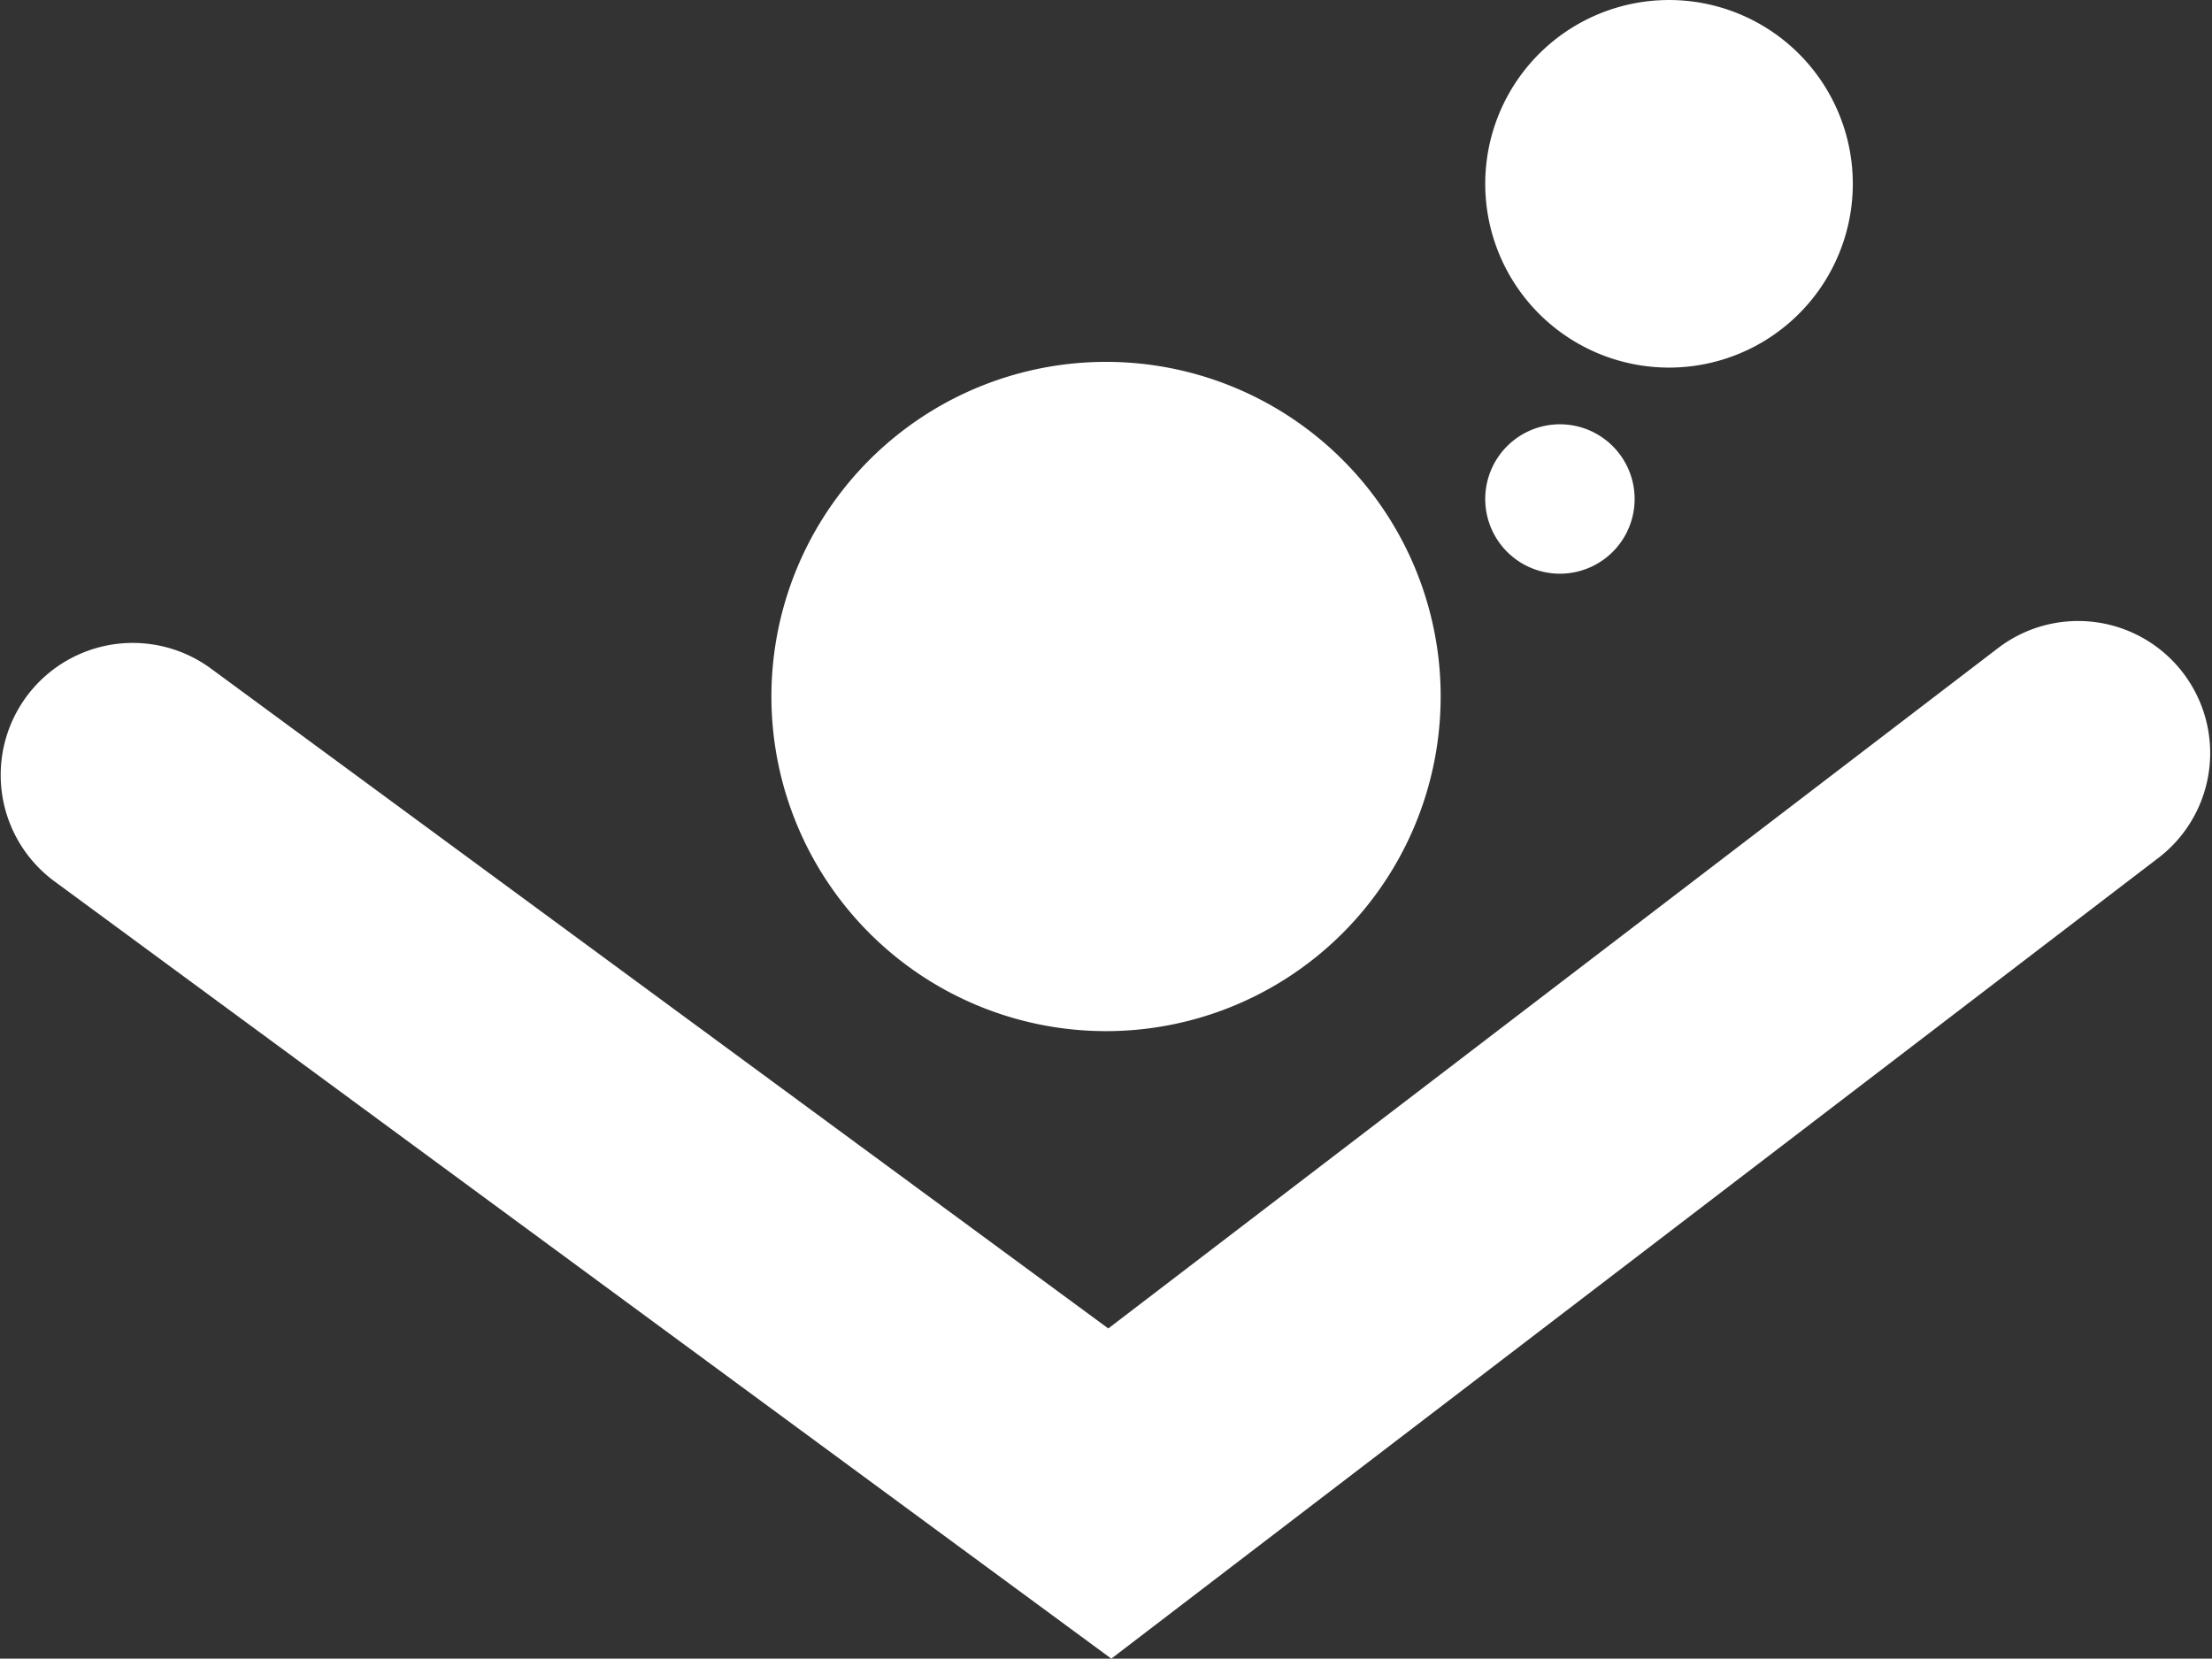 <svg id="Group_700" data-name="Group 700" xmlns="http://www.w3.org/2000/svg" xmlns:xlink="http://www.w3.org/1999/xlink" width="217.595" height="163.16" viewBox="0 0 217.595 163.16">
  <rect x="0" y="0" width="217.595" height="163.16" fill="#333333" stroke="none"/>
  <defs>
    <clipPath id="clip-path">
      <rect id="Rectangle_6" data-name="Rectangle 6" width="217.595" height="163.16" fill="none"/>
    </clipPath>
  </defs>
  <g id="Group_6" data-name="Group 6" clip-path="url(#clip-path)">
    <path id="Path_830" data-name="Path 830" d="M109.32,163.161,5.3,86.655a12.991,12.991,0,0,1,15.394-20.93l88.329,64.956,87.694-67.057A12.99,12.99,0,0,1,212.494,84.26Zm32.4-94.646A32.918,32.918,0,1,0,108.8,101.433a32.918,32.918,0,0,0,32.918-32.918M182.261,18.08a18.079,18.079,0,1,0-18.079,18.08,18.079,18.079,0,0,0,18.079-18.08m-28.81,23.658a7.348,7.348,0,1,0,7.348,7.349,7.349,7.349,0,0,0-7.348-7.349" transform="translate(0 0)" fill="#fff"/>
  </g>
</svg>
